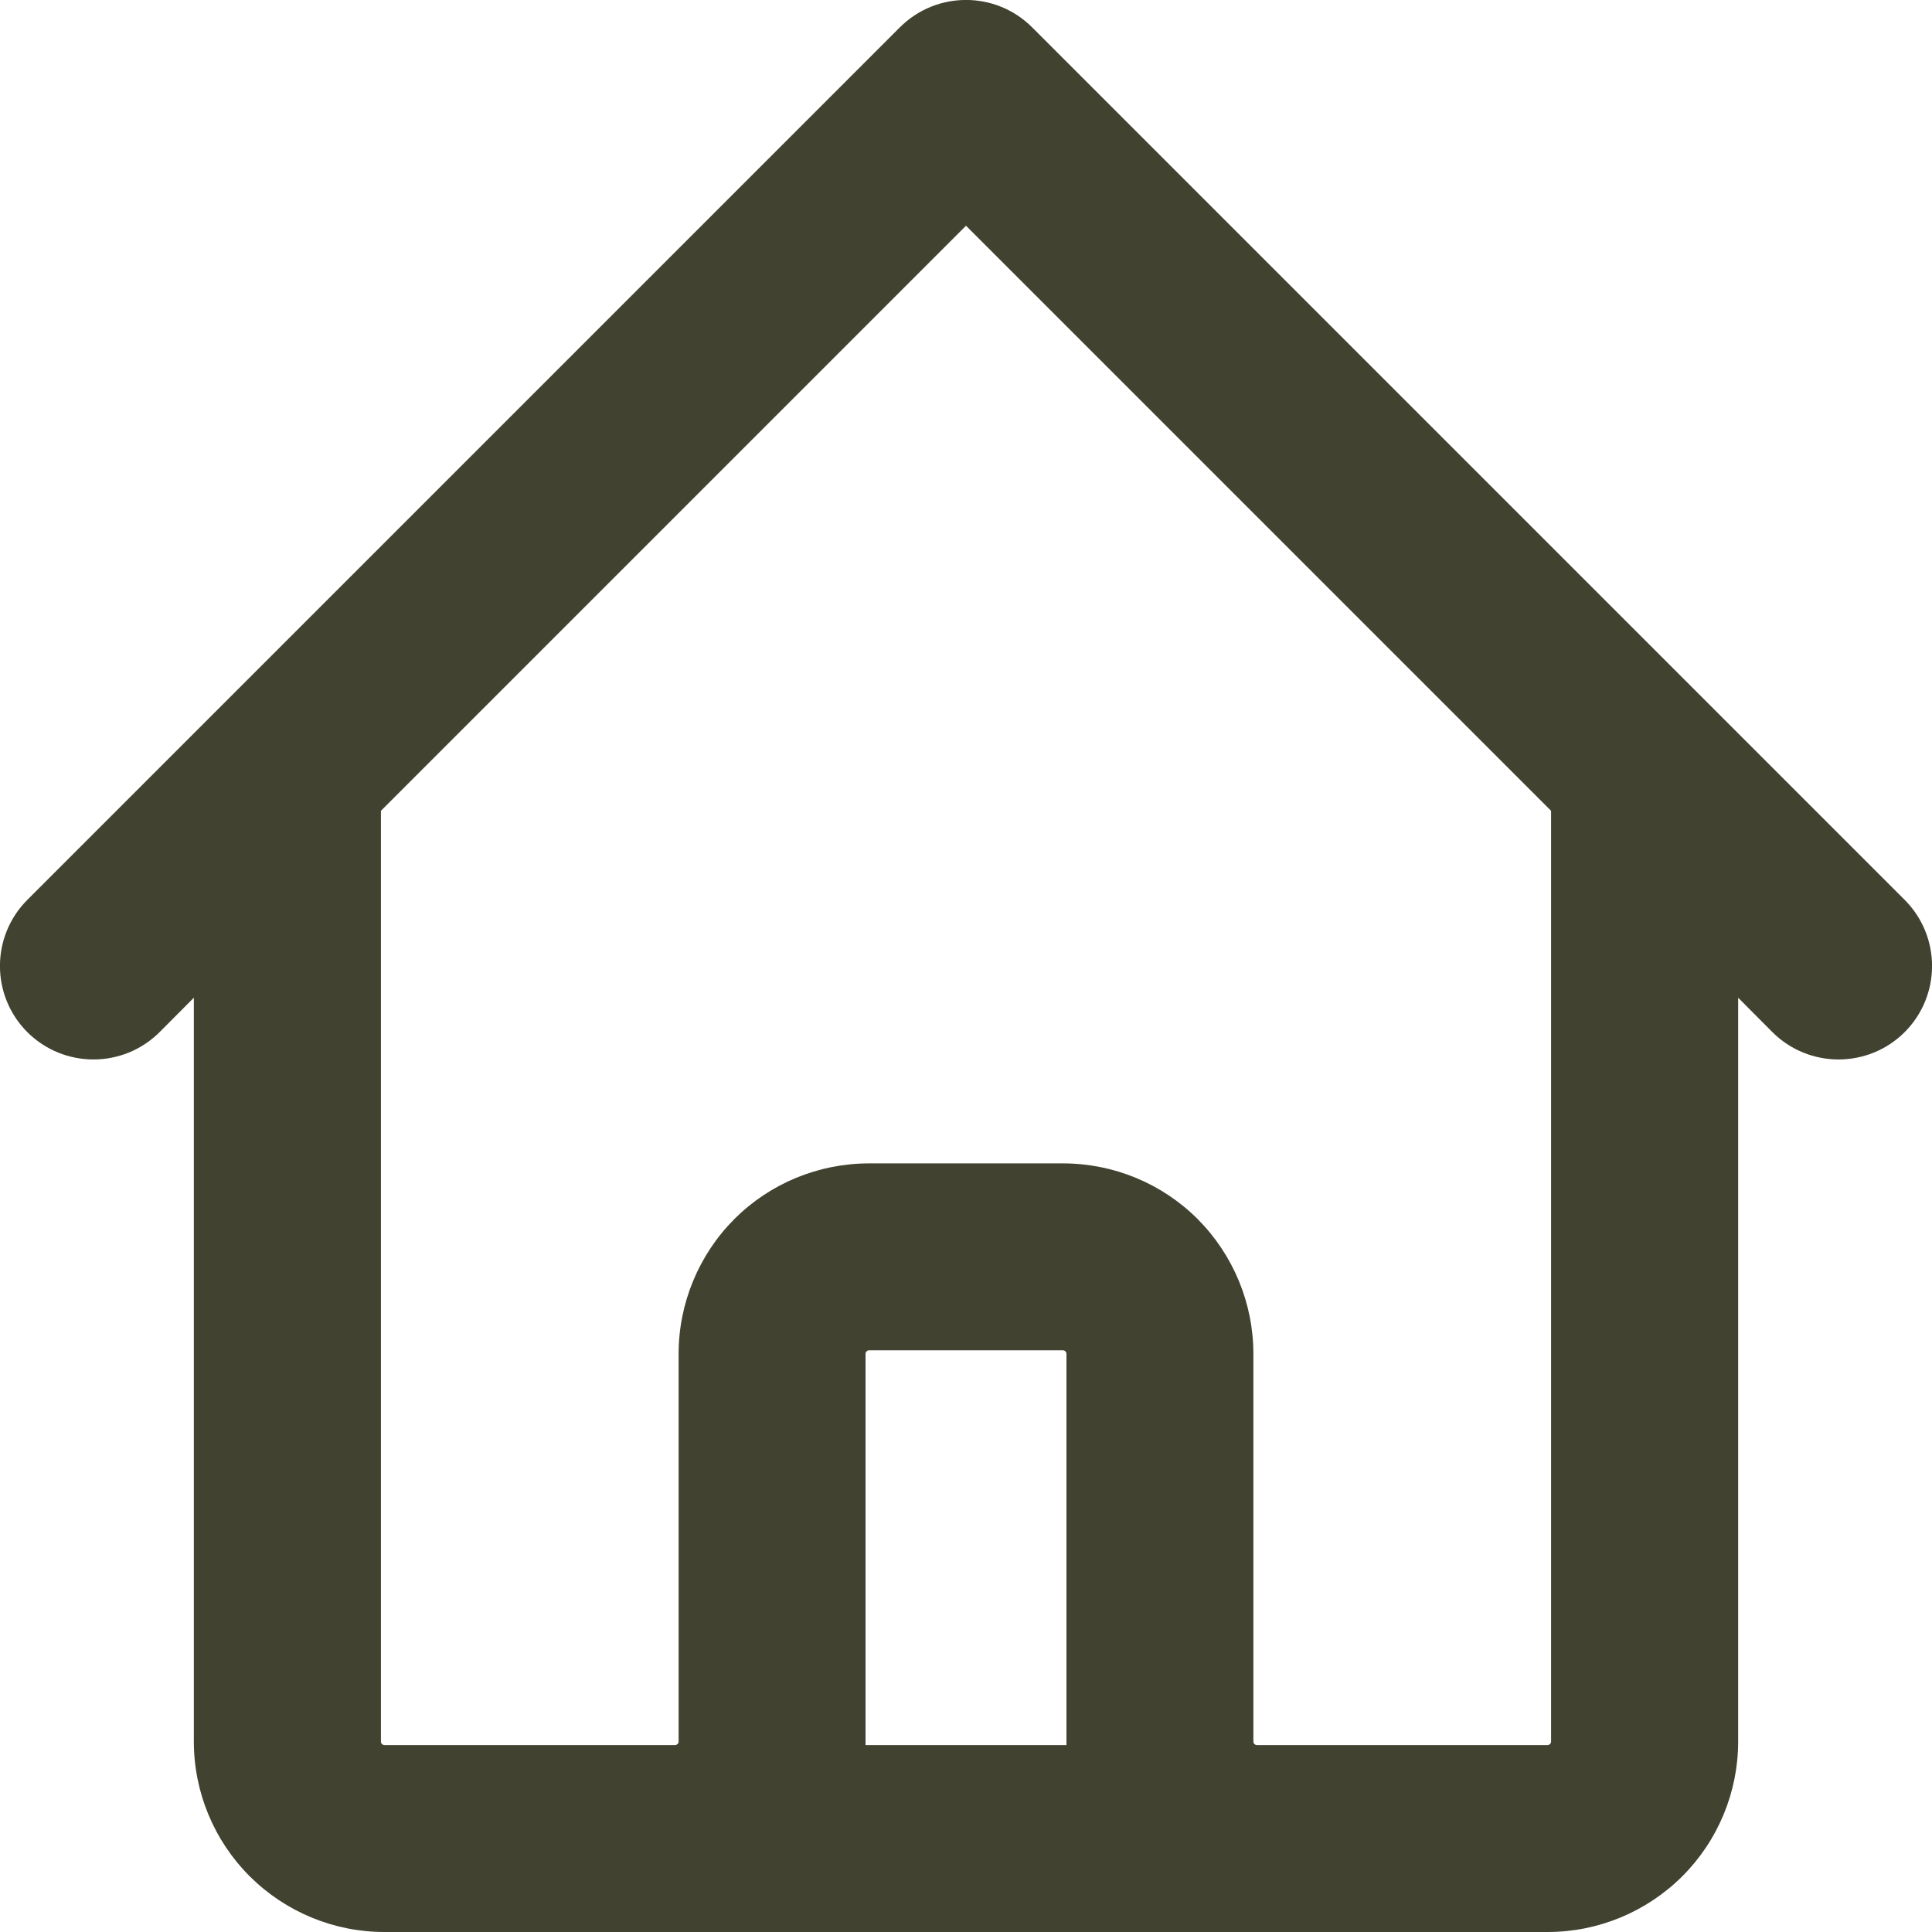<svg width="12" height="12" viewBox="0 0 12 12" fill="none" xmlns="http://www.w3.org/2000/svg">
<path fill-rule="evenodd" clip-rule="evenodd" d="M5.589 0.17C5.816 -0.057 6.184 -0.057 6.411 0.17L11.83 5.589C12.057 5.816 12.057 6.184 11.83 6.411C11.603 6.637 11.236 6.637 11.009 6.411L10.796 6.197V10.817C10.796 11.131 10.671 11.432 10.449 11.654C10.227 11.875 9.927 12 9.613 12H2.387C2.073 12 1.773 11.875 1.551 11.654C1.329 11.432 1.204 11.131 1.204 10.817V6.197L0.991 6.411C0.764 6.637 0.397 6.637 0.17 6.411C-0.057 6.184 -0.057 5.816 0.17 5.589L5.589 0.17ZM2.366 5.036V10.817C2.366 10.823 2.368 10.828 2.372 10.832C2.376 10.836 2.381 10.839 2.387 10.839H4.194C4.199 10.839 4.205 10.836 4.209 10.832C4.213 10.828 4.215 10.823 4.215 10.817V8.409C4.215 8.095 4.34 7.794 4.561 7.572C4.783 7.35 5.084 7.226 5.398 7.226H6.602C6.916 7.226 7.217 7.35 7.439 7.572C7.66 7.794 7.785 8.095 7.785 8.409V10.817C7.785 10.823 7.787 10.828 7.791 10.832C7.795 10.836 7.801 10.839 7.806 10.839H9.613C9.619 10.839 9.624 10.836 9.628 10.832C9.632 10.828 9.634 10.823 9.634 10.817V5.036L6 1.402L2.366 5.036ZM6.624 10.839C6.624 10.832 6.624 10.824 6.624 10.817V8.409C6.624 8.403 6.621 8.397 6.617 8.393C6.613 8.389 6.608 8.387 6.602 8.387H5.398C5.392 8.387 5.387 8.389 5.383 8.393C5.379 8.397 5.376 8.403 5.376 8.409V10.817C5.376 10.824 5.376 10.832 5.376 10.839H6.624Z" fill="#41422F"/>
</svg>

